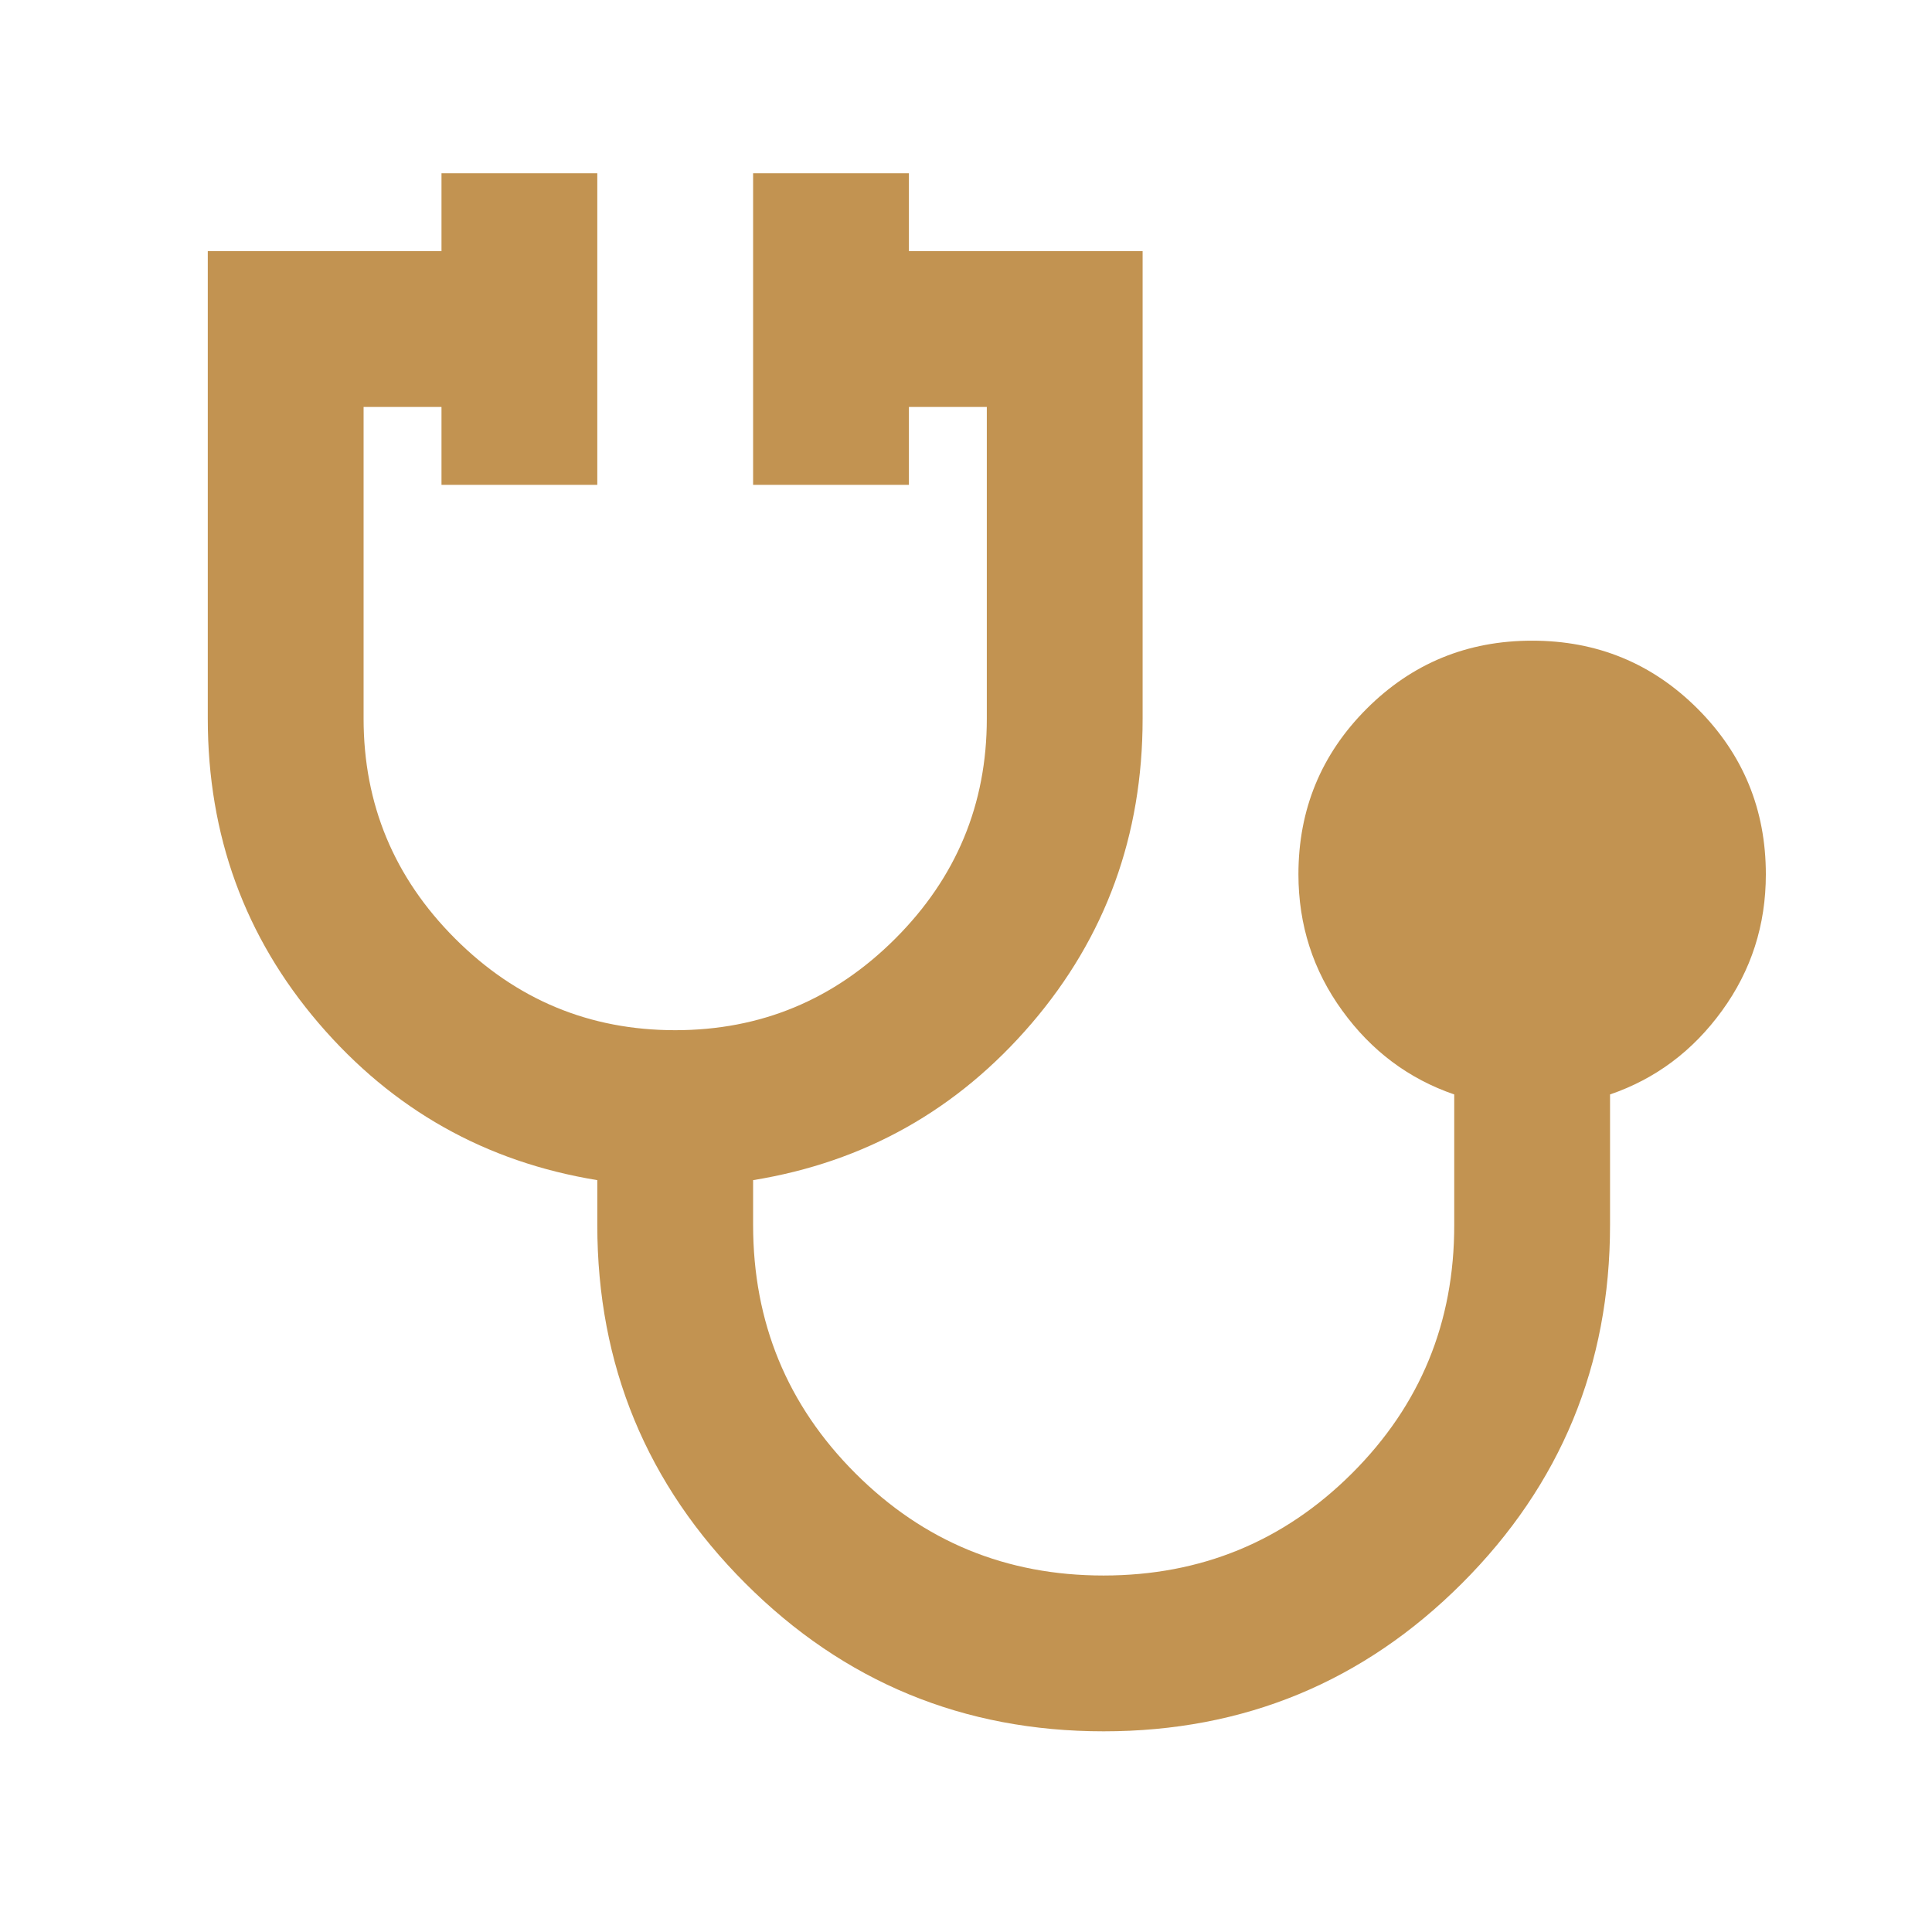 <svg width="31" height="31" viewBox="0 0 31 31" fill="none" xmlns="http://www.w3.org/2000/svg">
<path d="M17.709 27.78C15.459 27.78 13.542 26.988 11.959 25.405C10.376 23.822 9.584 21.905 9.584 19.655V18.936C7.792 18.644 6.303 17.806 5.115 16.42C3.928 15.034 3.334 13.404 3.334 11.53V4.03H7.084V2.78H9.584V7.78H7.084V6.53H5.834V11.53C5.834 12.905 6.324 14.082 7.303 15.061C8.282 16.04 9.459 16.53 10.834 16.53C12.209 16.53 13.386 16.04 14.365 15.061C15.344 14.082 15.834 12.905 15.834 11.53V6.53H14.584V7.78H12.084V2.78H14.584V4.03H18.334V11.53C18.334 13.405 17.74 15.035 16.553 16.421C15.365 17.807 13.876 18.645 12.084 18.936V19.655C12.084 21.217 12.631 22.546 13.725 23.64C14.819 24.734 16.147 25.281 17.709 25.28C19.271 25.279 20.599 24.732 21.694 23.64C22.789 22.547 23.336 21.219 23.334 19.655V17.561C22.605 17.311 22.006 16.863 21.538 16.217C21.069 15.572 20.835 14.842 20.834 14.03C20.834 12.988 21.199 12.103 21.928 11.373C22.657 10.644 23.542 10.28 24.584 10.28C25.626 10.28 26.511 10.644 27.24 11.373C27.969 12.103 28.334 12.988 28.334 14.03C28.334 14.842 28.1 15.572 27.631 16.217C27.163 16.863 26.564 17.311 25.834 17.561V19.655C25.834 21.905 25.042 23.822 23.459 25.405C21.876 26.988 19.959 27.78 17.709 27.78Z" fill="#C29351"/>
</svg>
